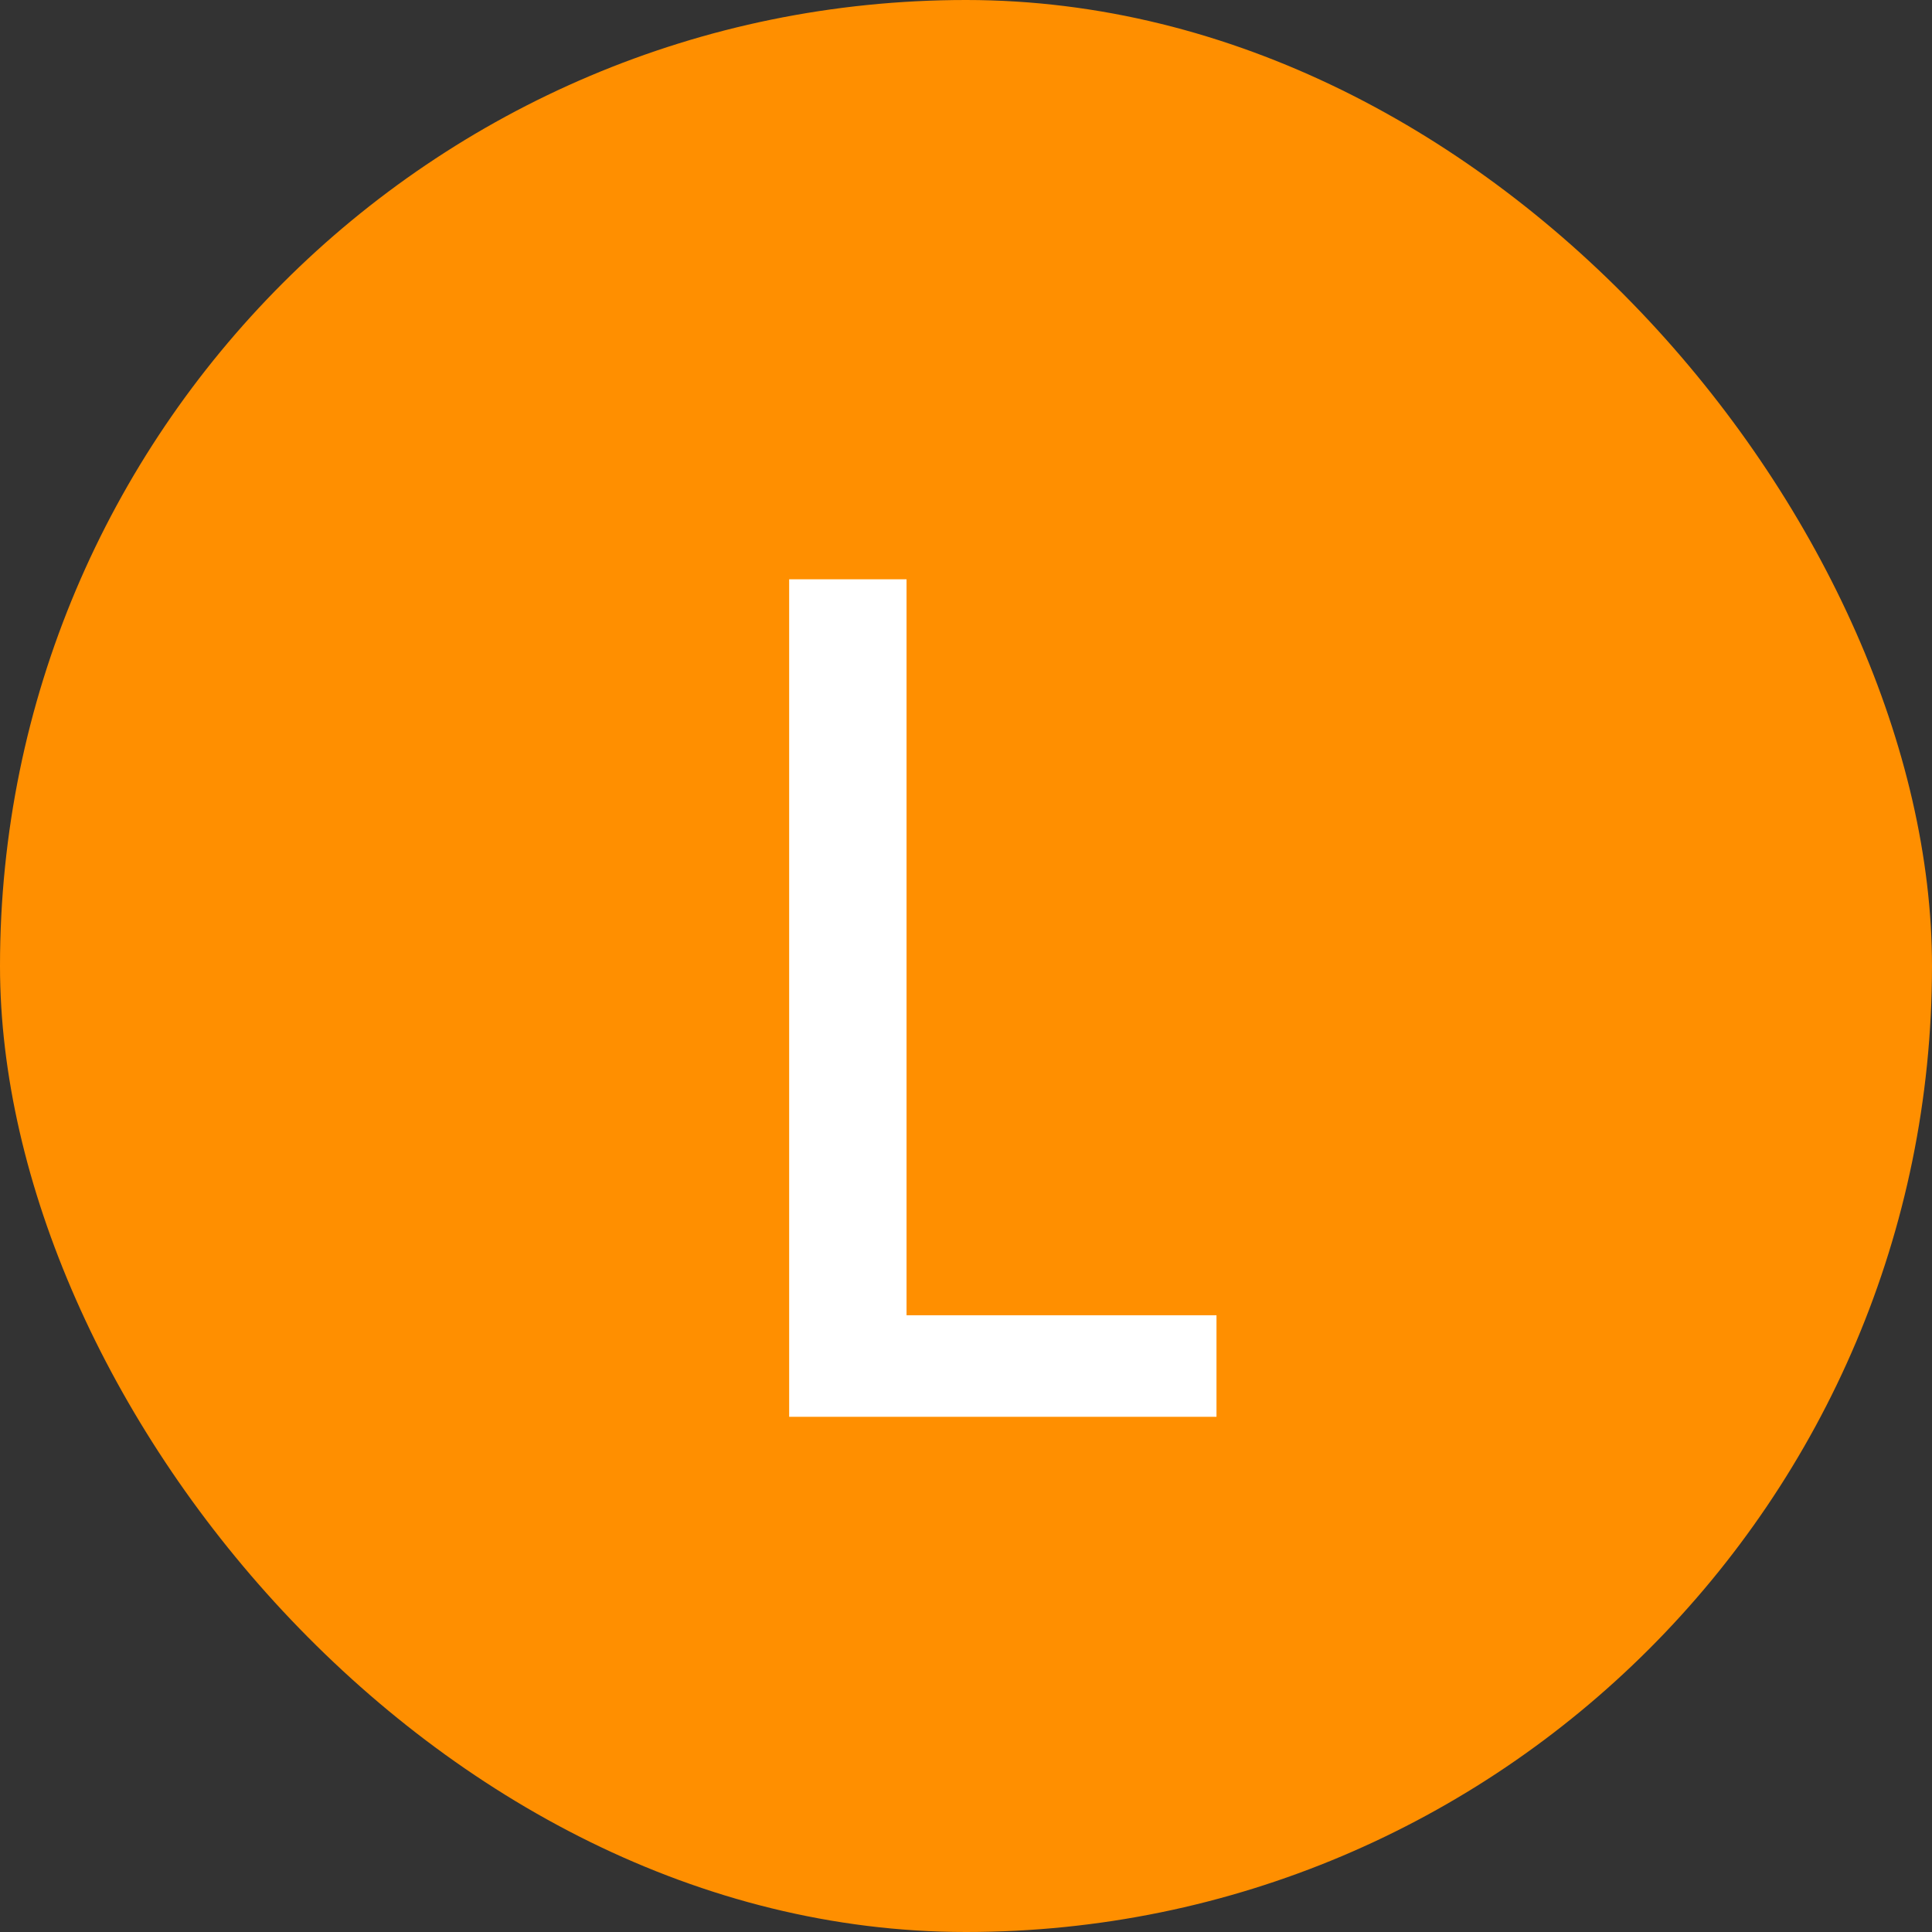 <svg width="150" height="150" viewBox="0 0 150 150" fill="none" xmlns="http://www.w3.org/2000/svg">
<rect x="0" y="0" width="150" height="150" fill="#333333" stroke="none"/>
<rect width="150" height="150" rx="75" fill="#FF8F00"/>
<path d="M94.448 102.115V110H61.27V44.976H70.384V103.754L68.746 102.115H94.448Z" fill="white"/>
</svg>
